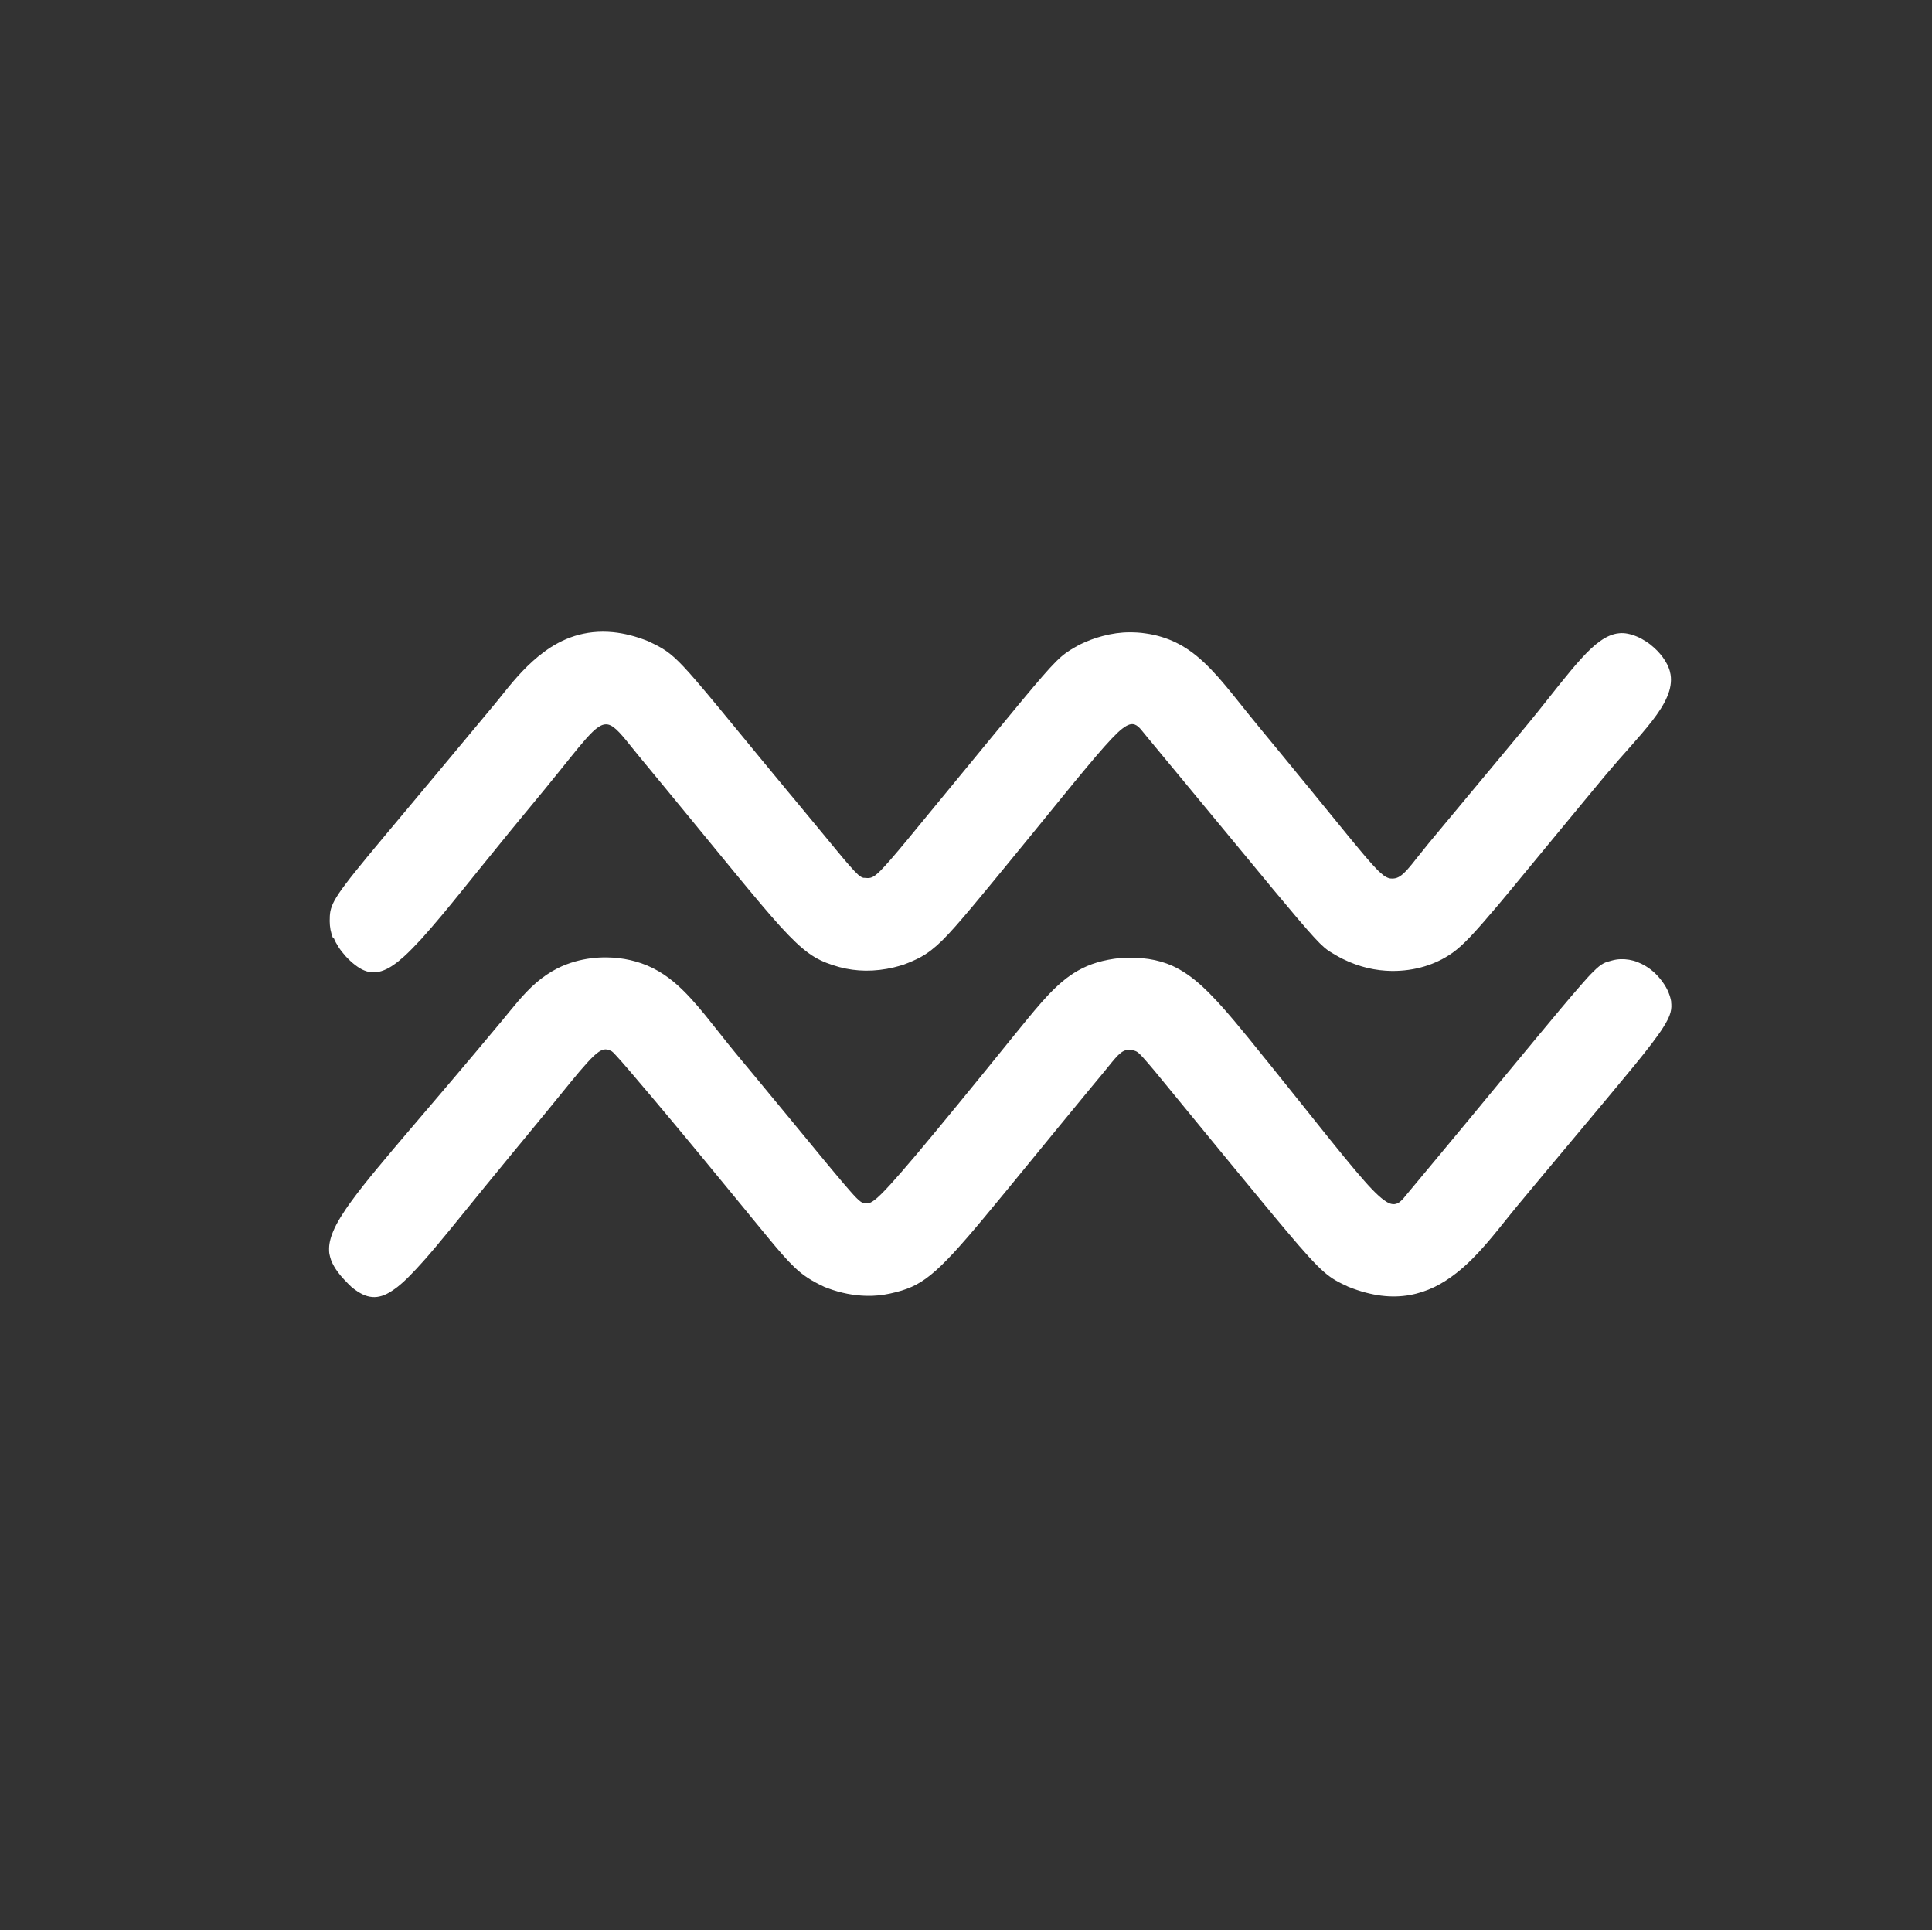 <?xml version="1.0" encoding="UTF-8"?>
<svg id="sigen_astro" data-name="sigen astro" xmlns="http://www.w3.org/2000/svg" viewBox="0 0 195.25 195.03">
  <rect x="0" y="0" width="195.25" height="195.03" fill="#333333" stroke="none"/>
  <defs>
    <style>
      .cls-1 {
        fill: #fff;
      }
    </style>
  </defs>
  <path class="cls-1" d="M33.73,94.78c.12.3.28.6.48.91.2.31.44.61.72.93.09.1.19.2.29.3.22.22.44.42.66.58.33.25.64.45.96.57.32.13.64.19.96.18.33,0,.66-.08,1.01-.22.31-.12.63-.3.96-.53.34-.23.69-.52,1.07-.86.53-.48,1.1-1.07,1.74-1.76.63-.7,1.33-1.51,2.1-2.43.59-.7,1.22-1.48,1.9-2.32.68-.84,1.41-1.75,2.2-2.72.9-1.12,1.88-2.32,2.94-3.62.84-1.03,1.73-2.11,2.68-3.25.23-.28.45-.54.66-.8.97-1.18,1.77-2.19,2.45-3.03.68-.85,1.24-1.53,1.71-2.06.5-.56.91-.96,1.26-1.19.36-.24.67-.31.98-.25.35.08.7.35,1.12.79.42.44.9,1.05,1.52,1.82.22.27.46.56.71.87.71.86,1.39,1.68,2.04,2.47.89,1.08,1.72,2.09,2.51,3.05,1.31,1.6,2.47,3.02,3.51,4.28s1.95,2.38,2.77,3.36c1.73,2.08,3,3.56,4.05,4.64,1.05,1.08,1.86,1.76,2.67,2.24.75.44,1.49.71,2.4.97.02,0,.05.01.07.02.86.23,1.74.35,2.64.36.94.01,1.9-.1,2.86-.33.32-.08.65-.17.97-.27.69-.26,1.25-.5,1.78-.79.7-.39,1.34-.88,2.15-1.67.8-.79,1.76-1.89,3.1-3.49.85-1.01,1.85-2.23,3.06-3.7.03-.04.06-.08.09-.11,1.08-1.32,2.07-2.53,2.98-3.64,1.12-1.38,2.12-2.6,2.99-3.67s1.64-2.01,2.32-2.82c.72-.86,1.33-1.58,1.85-2.16.52-.59.96-1.04,1.32-1.39.35-.33.64-.55.89-.69s.46-.2.65-.18c.27.02.5.18.74.44.04.05.09.1.13.15.17.2.33.4.49.6.61.74,1.2,1.45,1.77,2.14.57.69,1.12,1.35,1.65,1.99,1.14,1.38,2.19,2.65,3.15,3.81.96,1.16,1.84,2.23,2.64,3.19,1.45,1.75,2.64,3.2,3.64,4.4,1,1.2,1.8,2.15,2.45,2.92,1.45,1.7,2.16,2.47,2.7,2.93.37.32.67.49,1.06.72.28.17.57.32.85.46.81.4,1.64.69,2.46.89.82.19,1.64.29,2.45.3,1.15.01,2.27-.15,3.3-.46,1.03-.31,1.97-.77,2.78-1.34.02-.01.04-.03.06-.04.53-.38,1.09-.88,1.8-1.63.72-.76,1.6-1.77,2.76-3.14.36-.42.74-.88,1.15-1.38.41-.5.85-1.03,1.33-1.61.82-1,1.74-2.12,2.79-3.38,1.04-1.26,2.2-2.67,3.5-4.24.66-.8,1.36-1.64,2.09-2.52.06-.07.11-.14.17-.2.79-.94,1.57-1.82,2.31-2.65.84-.95,1.61-1.83,2.26-2.67.65-.84,1.18-1.64,1.51-2.42.17-.39.29-.77.35-1.15.06-.38.07-.75.01-1.12-.04-.23-.1-.47-.2-.71-.09-.24-.22-.47-.36-.7-.14-.23-.31-.46-.49-.67-.18-.22-.39-.43-.6-.62-.26-.24-.54-.46-.84-.65-.29-.19-.6-.36-.91-.49-.31-.13-.62-.23-.93-.29-.31-.06-.62-.08-.91-.04-.32.03-.63.12-.94.25-.31.13-.62.31-.94.54-.6.42-1.22,1.01-1.9,1.76-.68.74-1.42,1.65-2.26,2.69-.27.34-.56.7-.85,1.07-.54.68-.92,1.16-1.3,1.63-.61.76-1.22,1.5-2.49,3.03-.63.76-1.41,1.7-2.44,2.93-1.03,1.23-2.29,2.75-3.87,4.65-.34.41-.7.85-1.08,1.3-.35.42-.71.85-1.08,1.3-.03.04-.06.07-.09.11-.46.56-.85,1.06-1.2,1.49-.34.44-.64.81-.91,1.11-.28.31-.53.55-.79.71-.18.11-.36.18-.55.2-.1.01-.19.02-.29.01-.16,0-.32-.05-.5-.14-.18-.09-.38-.24-.62-.46-.25-.22-.54-.53-.9-.93-.36-.4-.79-.9-1.31-1.53-.57-.68-1.25-1.51-2.07-2.52-.82-1.01-1.78-2.19-2.92-3.58-.84-1.03-1.78-2.17-2.82-3.44-.65-.78-1.33-1.62-2.06-2.5-.4-.48-.78-.95-1.15-1.41-1.15-1.42-2.14-2.7-3.12-3.81-.98-1.1-1.93-2.03-2.99-2.76-.83-.57-1.73-1.02-2.75-1.33-.51-.16-1.06-.28-1.64-.36-.52-.08-1.05-.11-1.59-.11-.9,0-1.82.13-2.75.38-.77.2-1.54.49-2.32.87-.15.09-.3.17-.43.24-.72.41-1.22.74-1.96,1.48-.74.74-1.73,1.89-3.44,3.94-.73.88-1.59,1.92-2.62,3.17-.16.2-.32.39-.48.58-1.1,1.34-2.1,2.55-3,3.65-1.25,1.52-2.32,2.83-3.24,3.94-.92,1.12-1.68,2.04-2.32,2.82-.64.78-1.17,1.39-1.59,1.88-.43.49-.76.86-1.03,1.13-.45.45-.73.64-.97.71-.22.07-.42.04-.69.02-.02,0-.04,0-.07,0-.14-.03-.3-.11-.53-.31-.22-.2-.51-.5-.92-.97-.32-.36-.71-.83-1.19-1.41s-1.06-1.28-1.76-2.13c-.73-.88-1.58-1.92-2.59-3.13-.21-.25-.41-.49-.61-.73-1.14-1.38-2.16-2.61-3.08-3.73-1.51-1.84-2.75-3.34-3.77-4.58-1.03-1.24-1.84-2.22-2.52-3-1.84-2.13-2.64-2.82-3.79-3.43-.3-.16-.62-.31-.99-.49-1.27-.51-2.45-.8-3.55-.91-1.43-.14-2.72.02-3.88.38-1.16.37-2.2.94-3.12,1.63-1.6,1.18-2.89,2.68-3.95,4-.42.52-.8,1.01-1.16,1.43-.73.88-1.43,1.72-2.1,2.52-1.26,1.51-2.4,2.88-3.45,4.14-1.05,1.25-1.99,2.38-2.85,3.41-.9,1.07-1.7,2.03-2.41,2.88s-1.34,1.6-1.88,2.26c-.96,1.17-1.68,2.06-2.22,2.78-.54.71-.9,1.25-1.14,1.69-.22.41-.34.74-.41,1.07-.06.32-.07.63-.07,1.01,0,.28.03.57.08.86.06.29.14.59.27.89Z"/>
  <path class="cls-1" d="M168.9,101.25c-.05-.33-.15-.66-.29-1-.14-.34-.33-.67-.56-.99-.23-.32-.49-.63-.78-.91-.29-.28-.62-.53-.97-.74-.25-.15-.51-.28-.79-.39-.27-.11-.56-.19-.85-.24-.29-.05-.59-.07-.89-.06-.3.01-.61.06-.92.15-.32.09-.55.14-.82.29-.27.14-.57.38-1.02.83-.33.32-.73.76-1.25,1.36-.53.6-1.17,1.36-1.99,2.33-.72.86-1.58,1.89-2.59,3.11-1.01,1.22-2.19,2.65-3.56,4.3-.87,1.05-1.81,2.19-2.84,3.44-1.03,1.25-2.15,2.59-3.36,4.05-.51.62-1.04,1.25-1.59,1.91-.55.66-1.11,1.34-1.69,2.03-.09.11-.19.23-.28.34-.09.11-.18.2-.27.28-.2.19-.4.3-.63.33-.16.02-.32,0-.51-.07-.19-.07-.39-.19-.62-.36-.33-.25-.72-.6-1.19-1.09s-1-1.1-1.64-1.85c-.72-.85-1.56-1.88-2.56-3.12-1-1.24-2.15-2.68-3.49-4.36-.85-1.07-1.78-2.23-2.8-3.49-.11-.13-.21-.26-.32-.39-1.15-1.43-2.16-2.68-3.07-3.76-1.22-1.45-2.28-2.61-3.28-3.53-1.01-.92-1.96-1.58-2.98-2.05-.76-.34-1.55-.57-2.42-.7-.76-.11-1.57-.15-2.48-.13-.12,0-.25.02-.37.03-.87.09-1.64.24-2.35.45-.71.21-1.35.49-1.95.83-1.04.59-1.96,1.38-2.92,2.38-.95,1-1.94,2.21-3.1,3.64-.09.11-.18.23-.28.34-1.1,1.35-2.11,2.6-3.04,3.75-1.03,1.26-1.96,2.4-2.81,3.44-1.72,2.1-3.1,3.76-4.21,5.08-1.11,1.31-1.94,2.27-2.59,2.98-.76.83-1.25,1.31-1.6,1.57-.35.27-.55.33-.74.33-.1,0-.19,0-.3-.02-.11,0-.22-.05-.39-.17-.23-.17-.55-.49-1.07-1.09-.37-.42-.84-.97-1.44-1.69-.61-.72-1.35-1.62-2.27-2.74-.76-.92-1.65-2-2.67-3.24-1.03-1.24-2.2-2.66-3.53-4.27-.53-.64-1.08-1.31-1.67-2.01-.53-.64-1.03-1.27-1.51-1.88-1.04-1.31-1.99-2.53-2.96-3.58-1.16-1.27-2.35-2.31-3.78-3.04-.05-.02-.09-.05-.14-.07-1.39-.68-2.97-1.03-4.55-1.05-1.09-.02-2.18.12-3.22.41-.63.18-1.24.41-1.81.7-.39.2-.76.42-1.1.65-1.51,1.02-2.63,2.36-3.77,3.75-.22.27-.45.55-.67.82-.97,1.17-1.9,2.27-2.78,3.32-1.2,1.43-2.33,2.75-3.37,3.98-1.04,1.23-2.01,2.36-2.9,3.4-1.38,1.62-2.58,3.03-3.6,4.27-1.03,1.24-1.88,2.31-2.57,3.26-.46.62-.84,1.19-1.16,1.71-.32.52-.57,1-.75,1.44-.15.35-.25.68-.32,1-.07.32-.09.61-.08.9,0,.22.04.44.1.65.05.21.13.42.23.63.1.21.22.42.36.63.14.21.3.42.48.64.23.27.49.55.78.84.11.11.22.21.33.32.21.17.41.32.6.44.34.22.66.38.99.47.32.09.65.12.97.08.32-.04.65-.14.99-.31.34-.17.7-.41,1.09-.71.38-.3.78-.66,1.21-1.1.43-.43.9-.94,1.41-1.51.79-.89,1.68-1.95,2.7-3.2,1.02-1.24,2.17-2.67,3.49-4.29.93-1.14,1.95-2.38,3.05-3.72.19-.23.39-.47.59-.71.97-1.17,1.81-2.2,2.56-3.11.98-1.2,1.79-2.2,2.46-3.02.67-.82,1.21-1.46,1.66-1.95.5-.56.89-.92,1.21-1.14.32-.22.59-.28.85-.23.15.03.3.09.46.18.06.03.2.17.41.4.31.33.78.86,1.35,1.53.66.77,1.47,1.72,2.36,2.78.89,1.05,1.85,2.21,2.83,3.38,1.16,1.39,2.32,2.8,3.39,4.1,1.07,1.29,2.04,2.47,2.79,3.39,1.07,1.31,1.71,2.09,1.59,1.94.43.52.81.99,1.16,1.41,1.08,1.31,1.85,2.19,2.56,2.87.93.89,1.76,1.4,3.05,2.01.11.05.23.09.34.13,1.31.49,2.62.74,3.91.77.81.02,1.6-.06,2.38-.23.82-.18,1.52-.38,2.19-.68,1.27-.57,2.45-1.52,4.17-3.37.88-.95,1.91-2.14,3.16-3.64,1.25-1.5,2.74-3.31,4.53-5.5.87-1.06,1.82-2.22,2.84-3.47,1.03-1.25,2.14-2.6,3.34-4.06.4-.48.8-.97,1.22-1.47.08-.09.15-.19.23-.28.57-.7.99-1.24,1.36-1.61.2-.19.38-.34.57-.43s.38-.14.59-.13c.12,0,.26.03.4.07.06.02.11.03.17.05.14.05.27.12.53.38.18.18.43.46.8.89.37.43.85,1,1.49,1.79.63.77,1.42,1.73,2.42,2.95,1,1.22,2.2,2.68,3.66,4.46.27.33.54.66.83,1.01,1,1.21,1.88,2.29,2.68,3.25,1.08,1.31,1.99,2.41,2.77,3.33,1.94,2.31,3.04,3.52,3.9,4.27.86.75,1.49,1.05,2.48,1.51.01,0,.02,0,.03.01,1.17.47,2.26.75,3.27.88,1.03.13,1.99.1,2.89-.06.89-.16,1.72-.44,2.51-.82.78-.38,1.51-.86,2.2-1.4,1.05-.82,2.01-1.8,2.9-2.82.9-1.02,1.73-2.09,2.55-3.1.24-.3.48-.59.71-.87.91-1.1,1.77-2.13,2.58-3.1,1.06-1.27,2.03-2.43,2.93-3.5,1.39-1.66,2.59-3.09,3.63-4.34,1.04-1.25,1.92-2.31,2.67-3.22.73-.89,1.32-1.64,1.8-2.27.48-.64.86-1.16,1.14-1.61.39-.62.62-1.08.73-1.49.11-.41.11-.75.06-1.12Z"/>
</svg>
